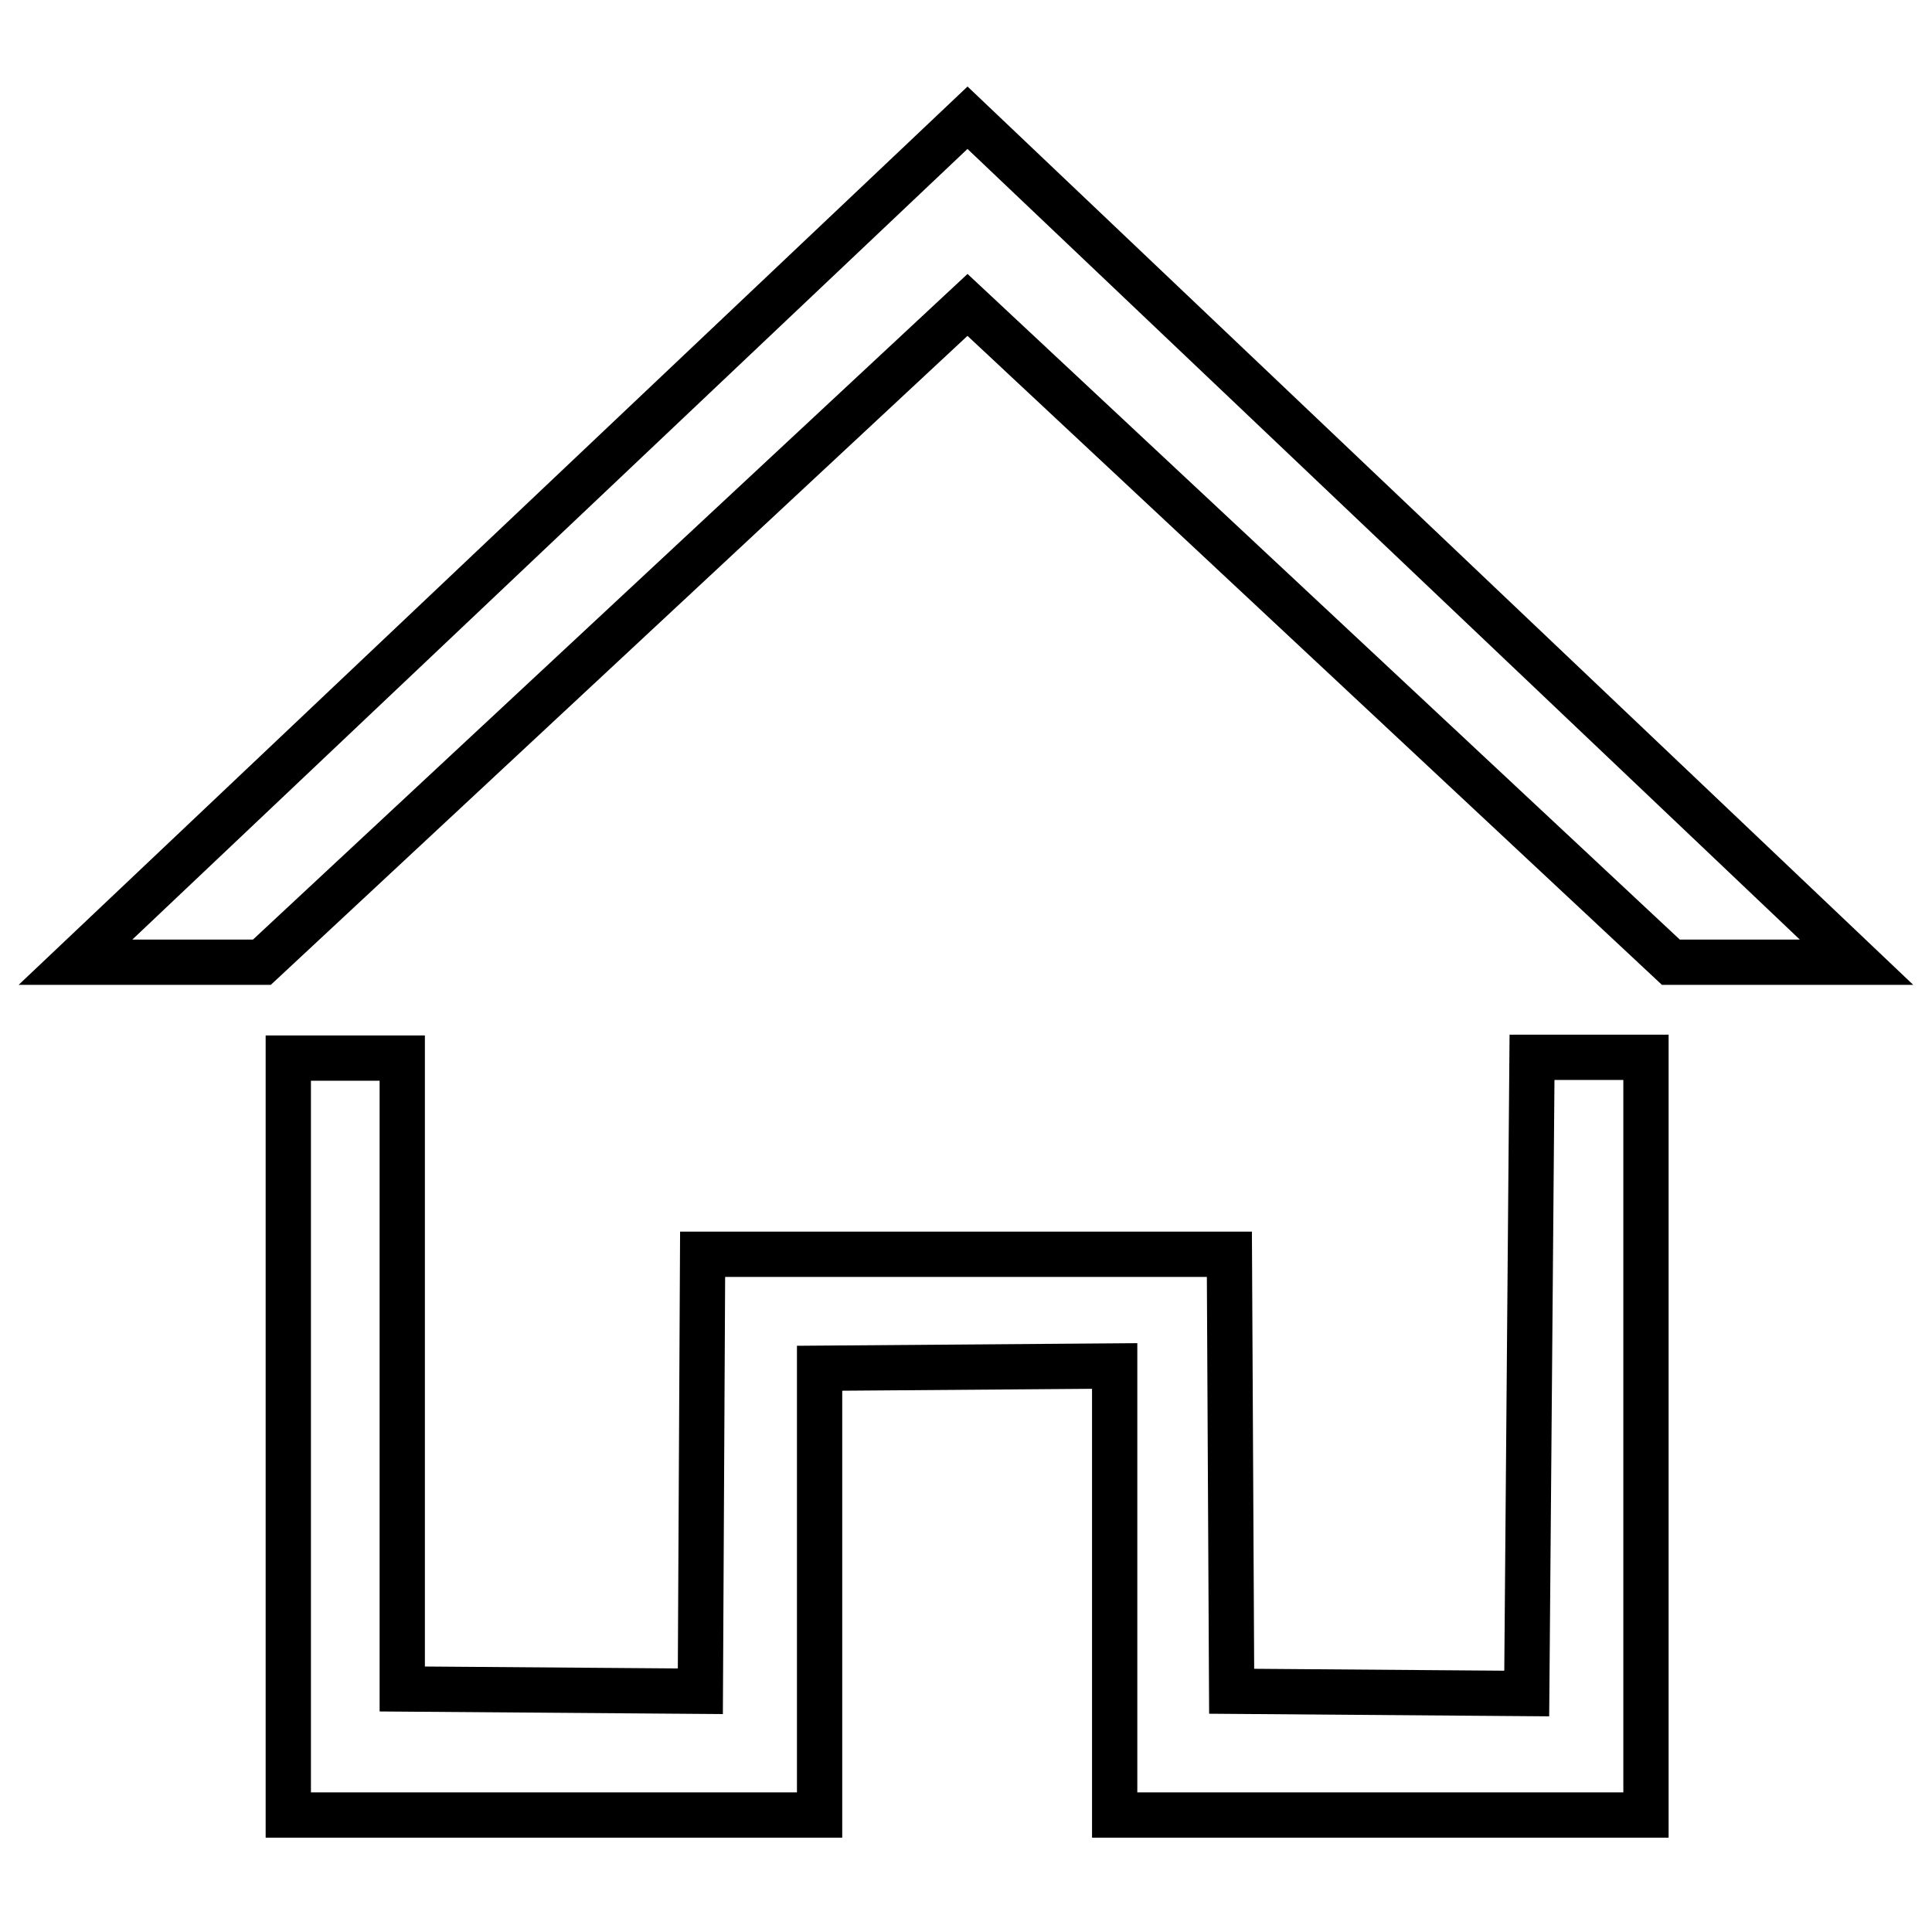 <?xml version="1.0" encoding="utf-8"?>
<!-- Svg Vector Icons : http://www.onlinewebfonts.com/icon -->
<!DOCTYPE svg PUBLIC "-//W3C//DTD SVG 1.1//EN" "http://www.w3.org/Graphics/SVG/1.1/DTD/svg11.dtd">
<svg version="1.1" xmlns="http://www.w3.org/2000/svg" xmlns:xlink="http://www.w3.org/1999/xlink" x="0px" y="0px" viewBox="0 0 256 256" enable-background="new 0 0 256 256" xml:space="preserve">
<g> <path stroke-width="6" fill-opacity="0" stroke="#000000"  d="M203,140.1l-0.7,84.3l-39.1-0.3l-0.3-57.9H93.1l-0.3,57.9l-39.5-0.3v-83.6H38.2v100.3h70.4v-59.2l39.1-0.3 v59.5h70.4V140.1H203z M246,127.5L128.2,15.6L10,127.5h24.7l93.5-87.1l93.2,87.1H246z"/></g>
</svg>